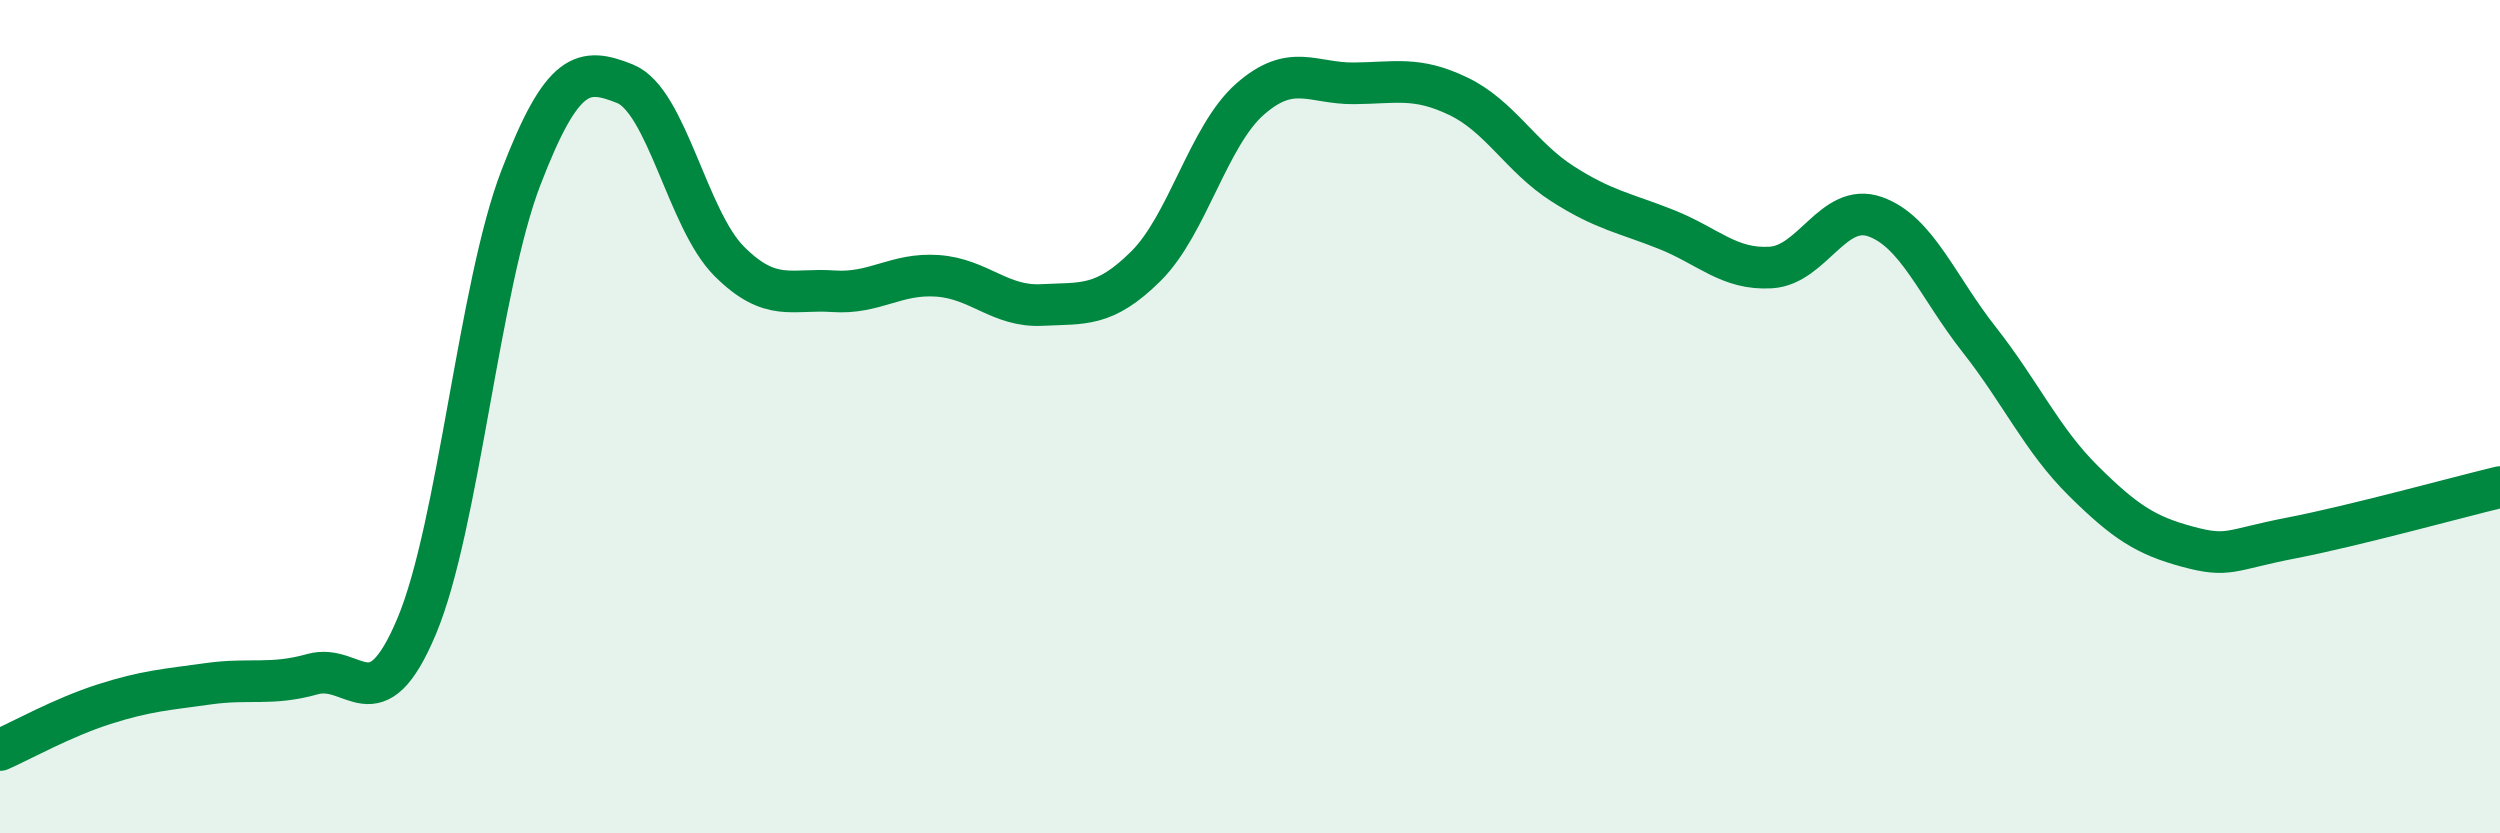 
    <svg width="60" height="20" viewBox="0 0 60 20" xmlns="http://www.w3.org/2000/svg">
      <path
        d="M 0,18 C 0.5,17.78 1.5,17.22 2.5,16.9 C 3.5,16.58 4,16.55 5,16.41 C 6,16.27 6.5,16.46 7.5,16.18 C 8.5,15.9 9,17.41 10,15.03 C 11,12.65 11.5,6.87 12.5,4.27 C 13.5,1.67 14,1.61 15,2.01 C 16,2.41 16.5,5.27 17.5,6.27 C 18.5,7.27 19,6.92 20,6.99 C 21,7.06 21.5,6.55 22.5,6.62 C 23.5,6.69 24,7.37 25,7.32 C 26,7.27 26.5,7.38 27.5,6.39 C 28.5,5.4 29,3.26 30,2.38 C 31,1.5 31.5,2.01 32.5,2 C 33.5,1.99 34,1.83 35,2.31 C 36,2.79 36.5,3.77 37.5,4.41 C 38.5,5.05 39,5.11 40,5.51 C 41,5.91 41.5,6.48 42.5,6.42 C 43.5,6.36 44,4.85 45,5.2 C 46,5.55 46.5,6.88 47.5,8.15 C 48.5,9.42 49,10.55 50,11.54 C 51,12.53 51.5,12.85 52.5,13.12 C 53.5,13.39 53.5,13.2 55,12.91 C 56.5,12.62 59,11.93 60,11.69L60 20L0 20Z"
        fill="#008740"
        opacity="0.1"
        stroke-linecap="round"
        stroke-linejoin="round"
      />
      <path
        d="M 0,18 C 0.5,17.78 1.5,17.22 2.5,16.9 C 3.5,16.58 4,16.55 5,16.41 C 6,16.27 6.5,16.46 7.5,16.18 C 8.5,15.9 9,17.41 10,15.03 C 11,12.65 11.5,6.87 12.5,4.27 C 13.5,1.67 14,1.61 15,2.01 C 16,2.41 16.5,5.27 17.5,6.27 C 18.5,7.27 19,6.92 20,6.99 C 21,7.06 21.5,6.55 22.5,6.62 C 23.5,6.69 24,7.37 25,7.32 C 26,7.27 26.5,7.38 27.5,6.39 C 28.5,5.4 29,3.26 30,2.38 C 31,1.5 31.5,2.01 32.5,2 C 33.5,1.99 34,1.83 35,2.31 C 36,2.79 36.5,3.77 37.5,4.41 C 38.5,5.05 39,5.11 40,5.51 C 41,5.91 41.5,6.48 42.5,6.42 C 43.5,6.36 44,4.85 45,5.2 C 46,5.55 46.5,6.88 47.5,8.15 C 48.5,9.42 49,10.55 50,11.54 C 51,12.53 51.5,12.85 52.5,13.12 C 53.5,13.39 53.5,13.2 55,12.91 C 56.5,12.62 59,11.93 60,11.69"
        stroke="#008740"
        stroke-width="1"
        fill="none"
        stroke-linecap="round"
        stroke-linejoin="round"
      />
    </svg>
  